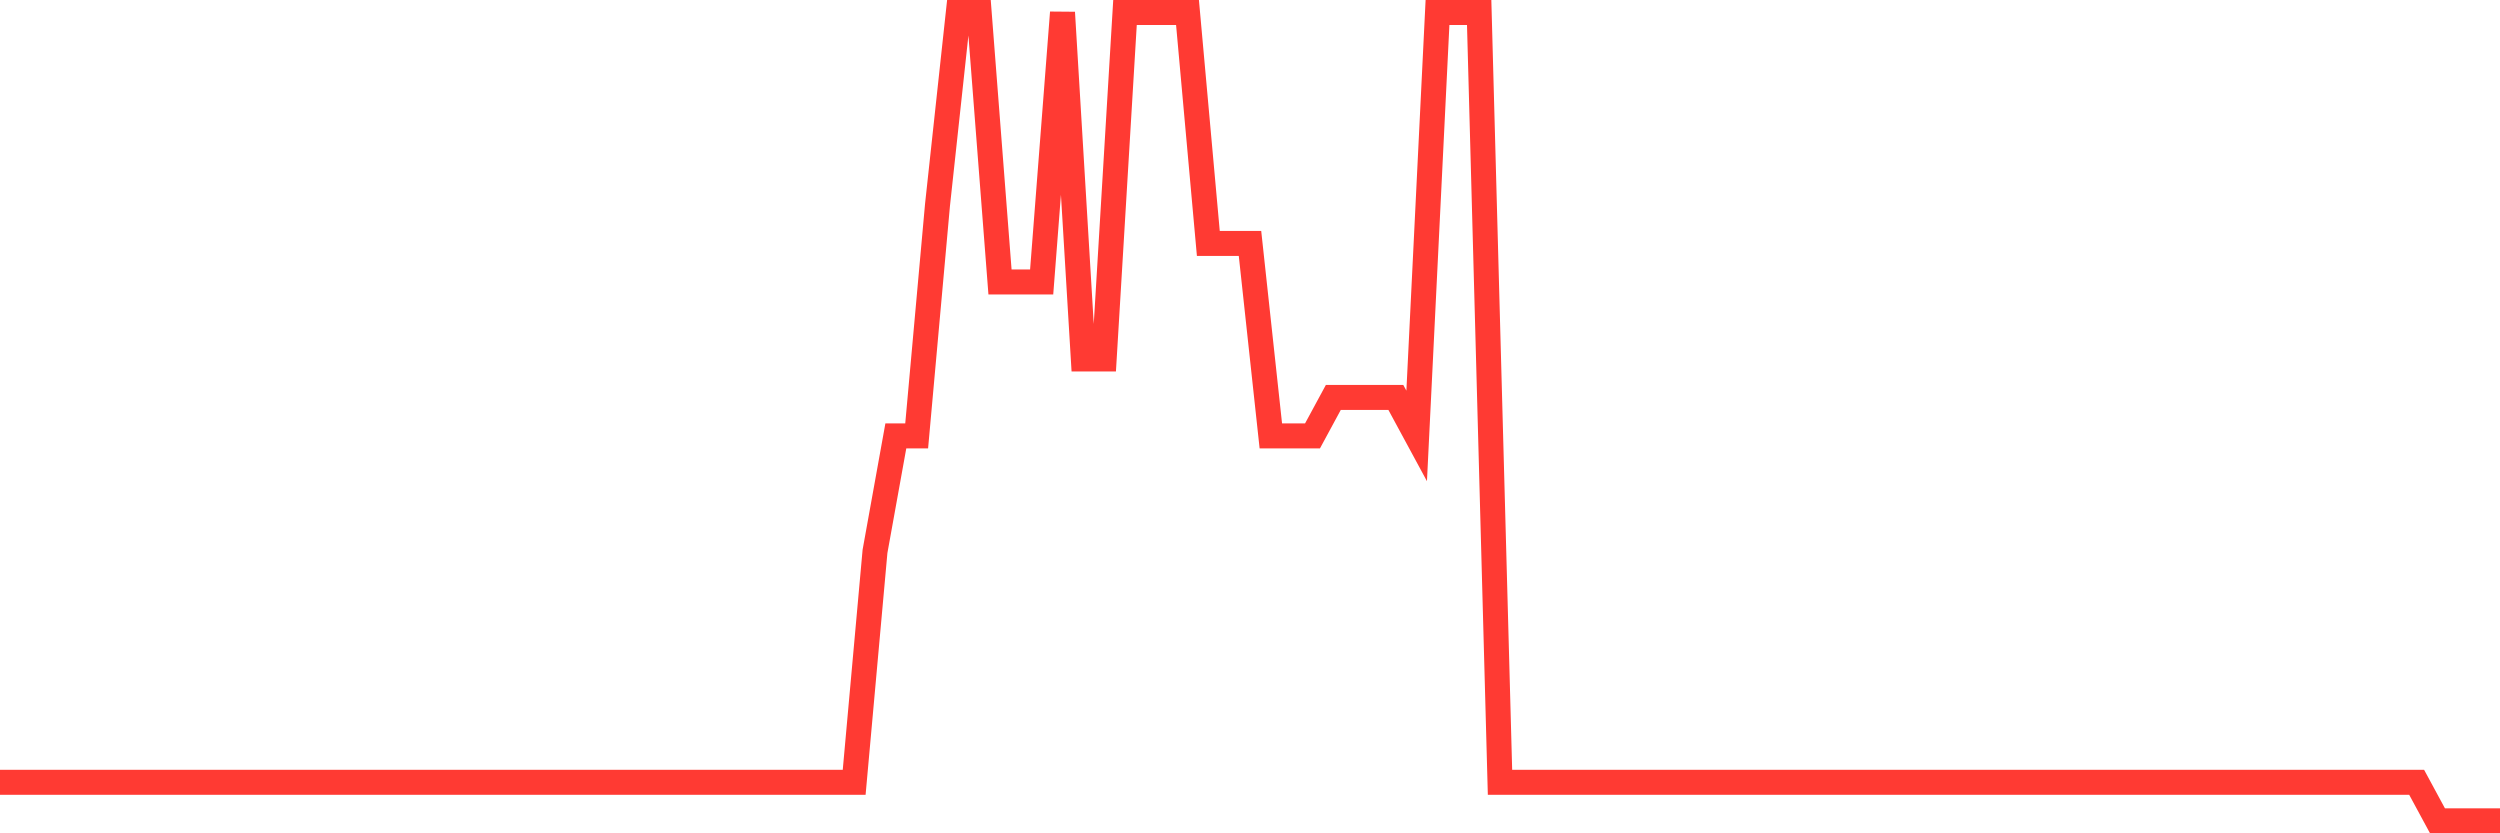 <svg
  xmlns="http://www.w3.org/2000/svg"
  xmlns:xlink="http://www.w3.org/1999/xlink"
  width="120"
  height="40"
  viewBox="0 0 120 40"
  preserveAspectRatio="none"
>
  <polyline
    points="0,37.552 1,37.552 2,37.552 3,37.552 4,37.552 5,37.552 6,37.552 7,37.552 8,37.552 9,37.552 10,37.552 11,37.552 12,37.552 13,37.552 14,37.552 15,37.552 16,37.552 17,37.552 18,37.552 19,37.552 20,37.552 21,37.552 22,37.552 23,37.552 24,37.552 25,37.552 26,37.552 27,37.552 28,37.552 29,37.552 30,37.552 31,37.552 32,37.552 33,37.552 34,37.552 35,37.552 36,37.552 37,37.552 38,37.552 39,37.552 40,37.552 41,37.552 42,26.467 43,20.924 44,20.924 45,9.838 46,0.6 47,0.6 48,13.533 49,13.533 50,13.533 51,0.6 52,17.229 53,17.229 54,0.6 55,0.6 56,0.6 57,0.6 58,11.686 59,11.686 60,11.686 61,20.924 62,20.924 63,20.924 64,19.076 65,19.076 66,19.076 67,19.076 68,20.924 69,0.6 70,0.6 71,0.6 72,37.552 73,37.552 74,37.552 75,37.552 76,37.552 77,37.552 78,37.552 79,37.552 80,37.552 81,37.552 82,37.552 83,37.552 84,37.552 85,37.552 86,37.552 87,37.552 88,37.552 89,37.552 90,37.552 91,37.552 92,37.552 93,37.552 94,37.552 95,37.552 96,37.552 97,37.552 98,37.552 99,37.552 100,37.552 101,37.552 102,37.552 103,37.552 104,37.552 105,37.552 106,37.552 107,37.552 108,37.552 109,37.552 110,37.552 111,37.552 112,37.552 113,37.552 114,37.552 115,37.552 116,37.552 117,39.4 118,39.4 119,39.4 120,39.4"
    fill="none"
    stroke="#ff3a33"
    stroke-width="1.2"
  >
  </polyline>
</svg>